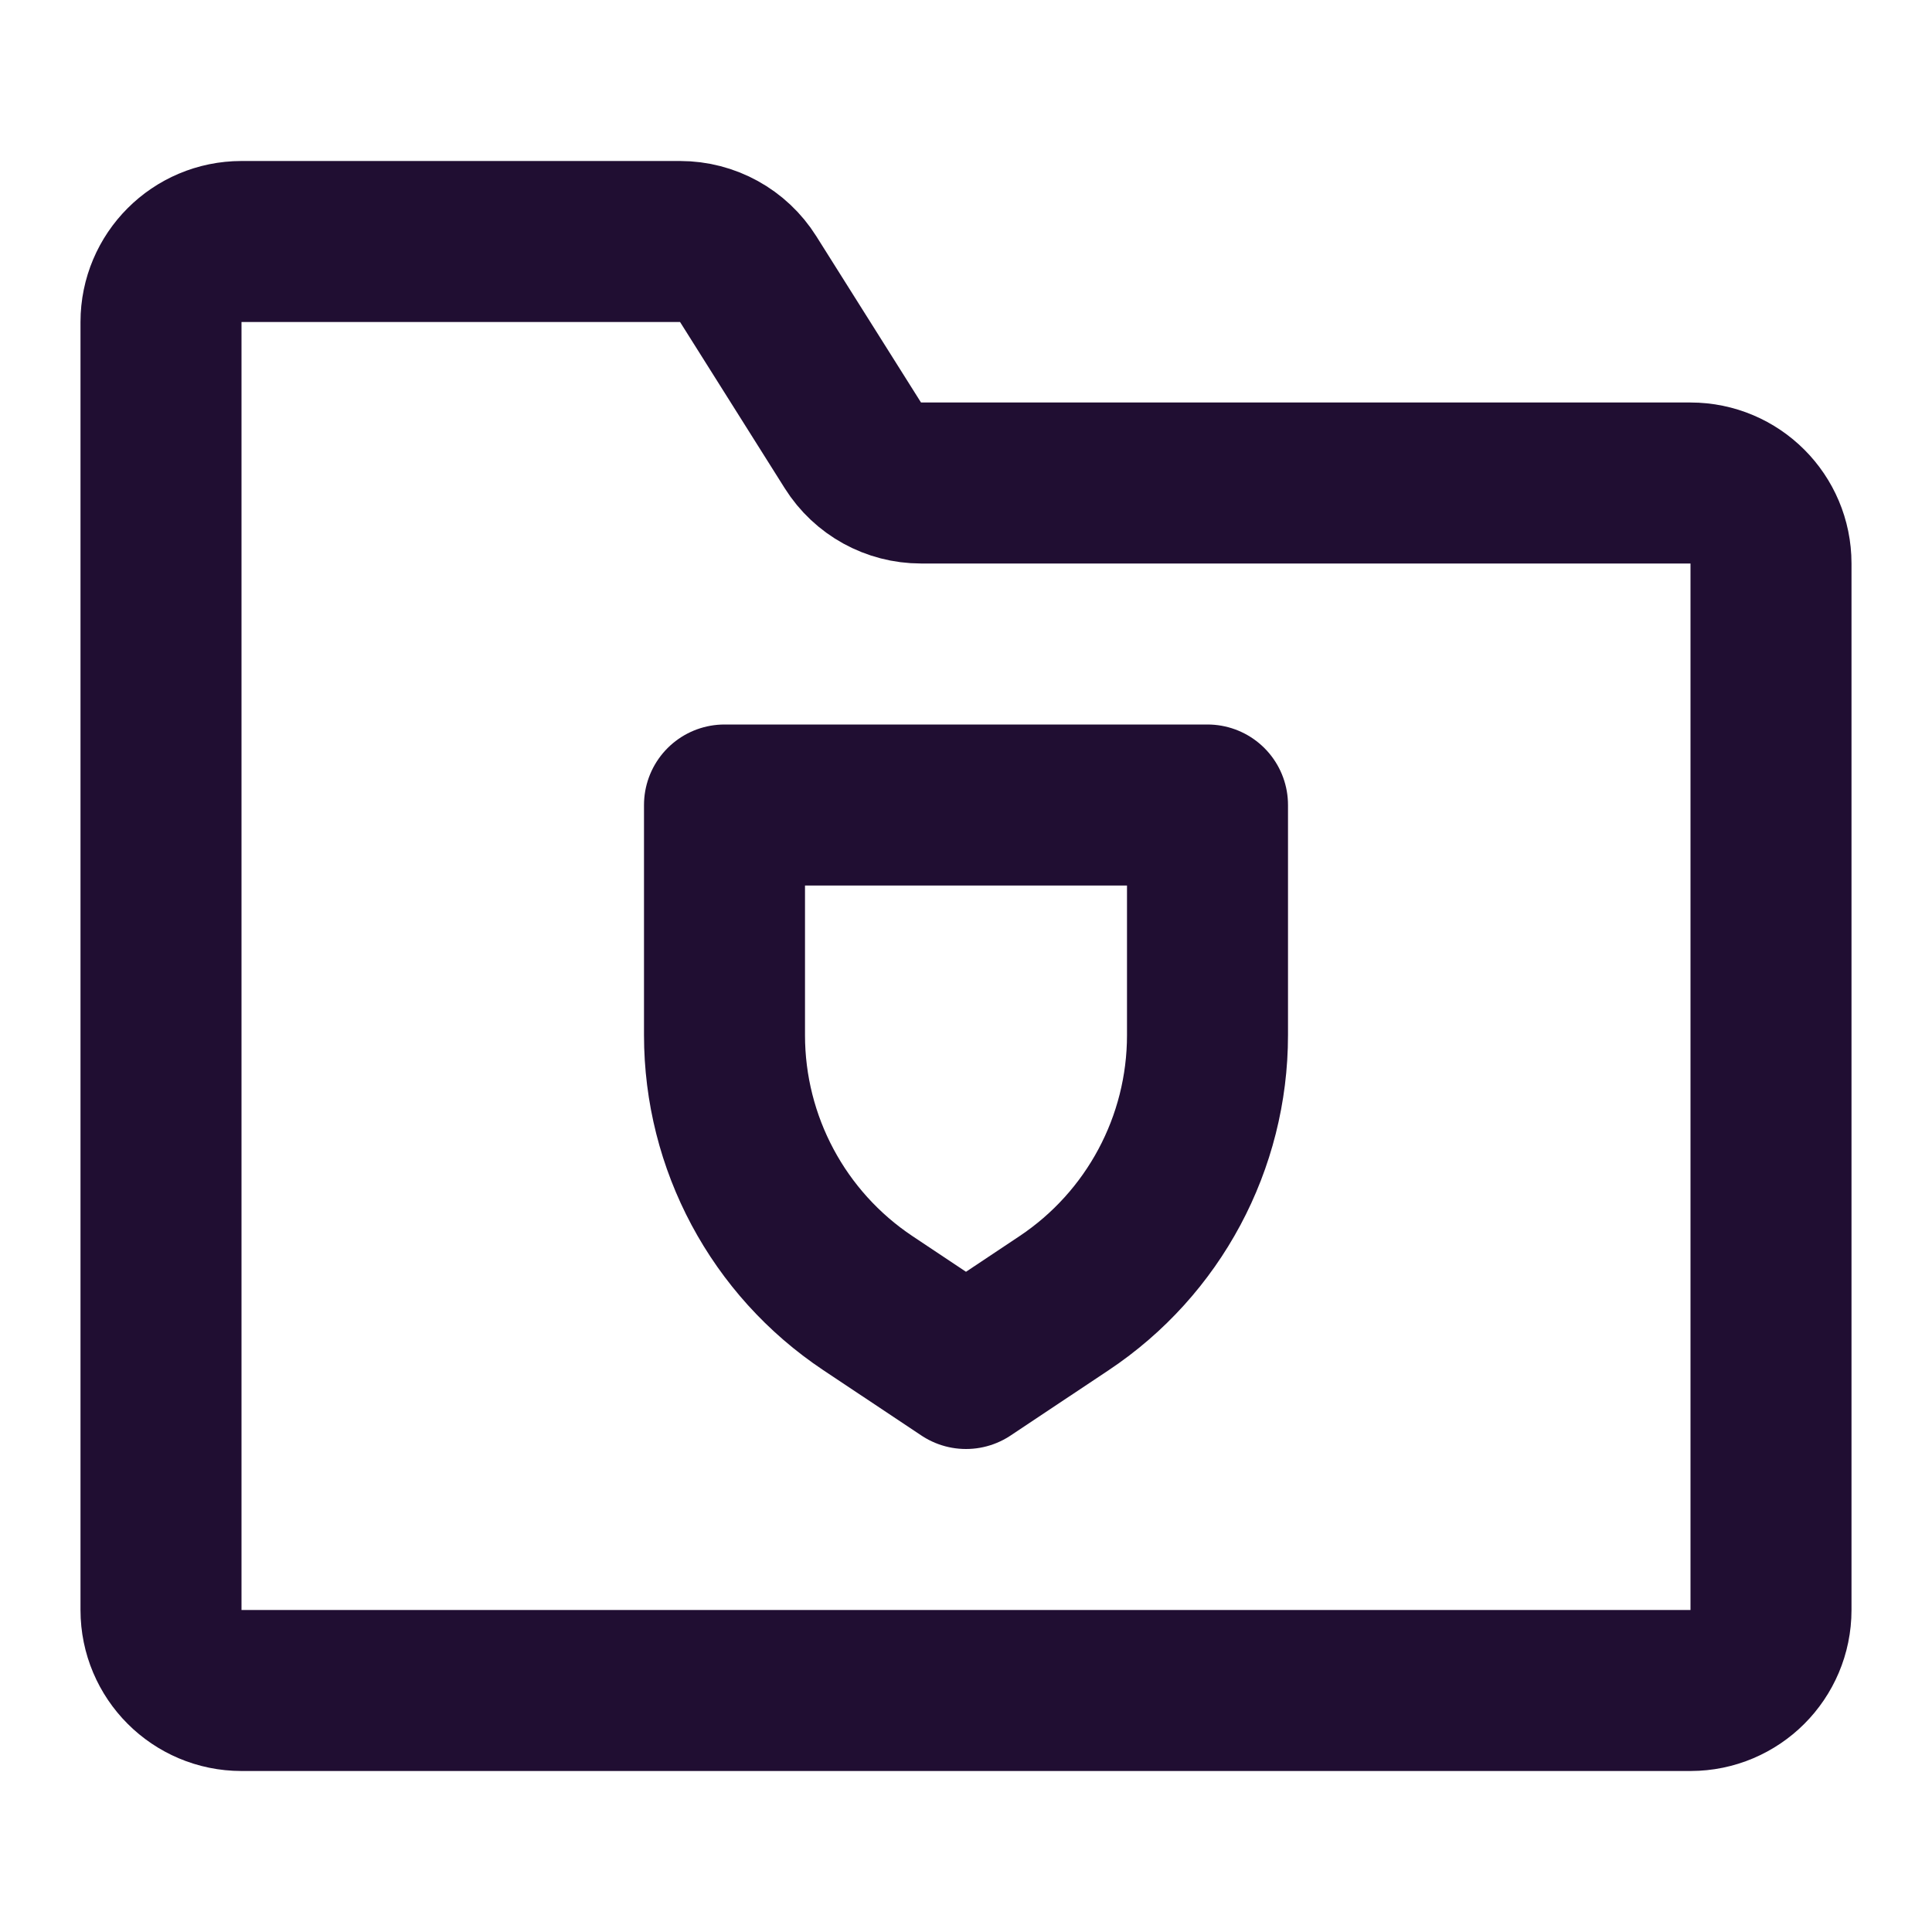 <?xml version="1.0" encoding="utf-8"?>
<svg width="800px" height="800px" viewBox="0 0 24 24" fill="none" xmlns="http://www.w3.org/2000/svg">
<path d="M2 20V4C2 3.448 2.448 3 3 3H8.448C8.792 3 9.111 3.176 9.294 3.467L10.595 5.533C10.778 5.824 11.097 6 11.441 6H21C21.552 6 22 6.448 22 7V20C22 20.552 21.552 21 21 21H3C2.448 21 2 20.552 2 20Z" stroke="#200E32" stroke-width="2"/>
<path d="M10.781 16.188L12 17L13.219 16.188C14.332 15.446 15 14.197 15 12.859V10H9V12.859C9 14.197 9.668 15.446 10.781 16.188Z" stroke="#200E32" stroke-width="2" stroke-linejoin="round"/>
</svg>